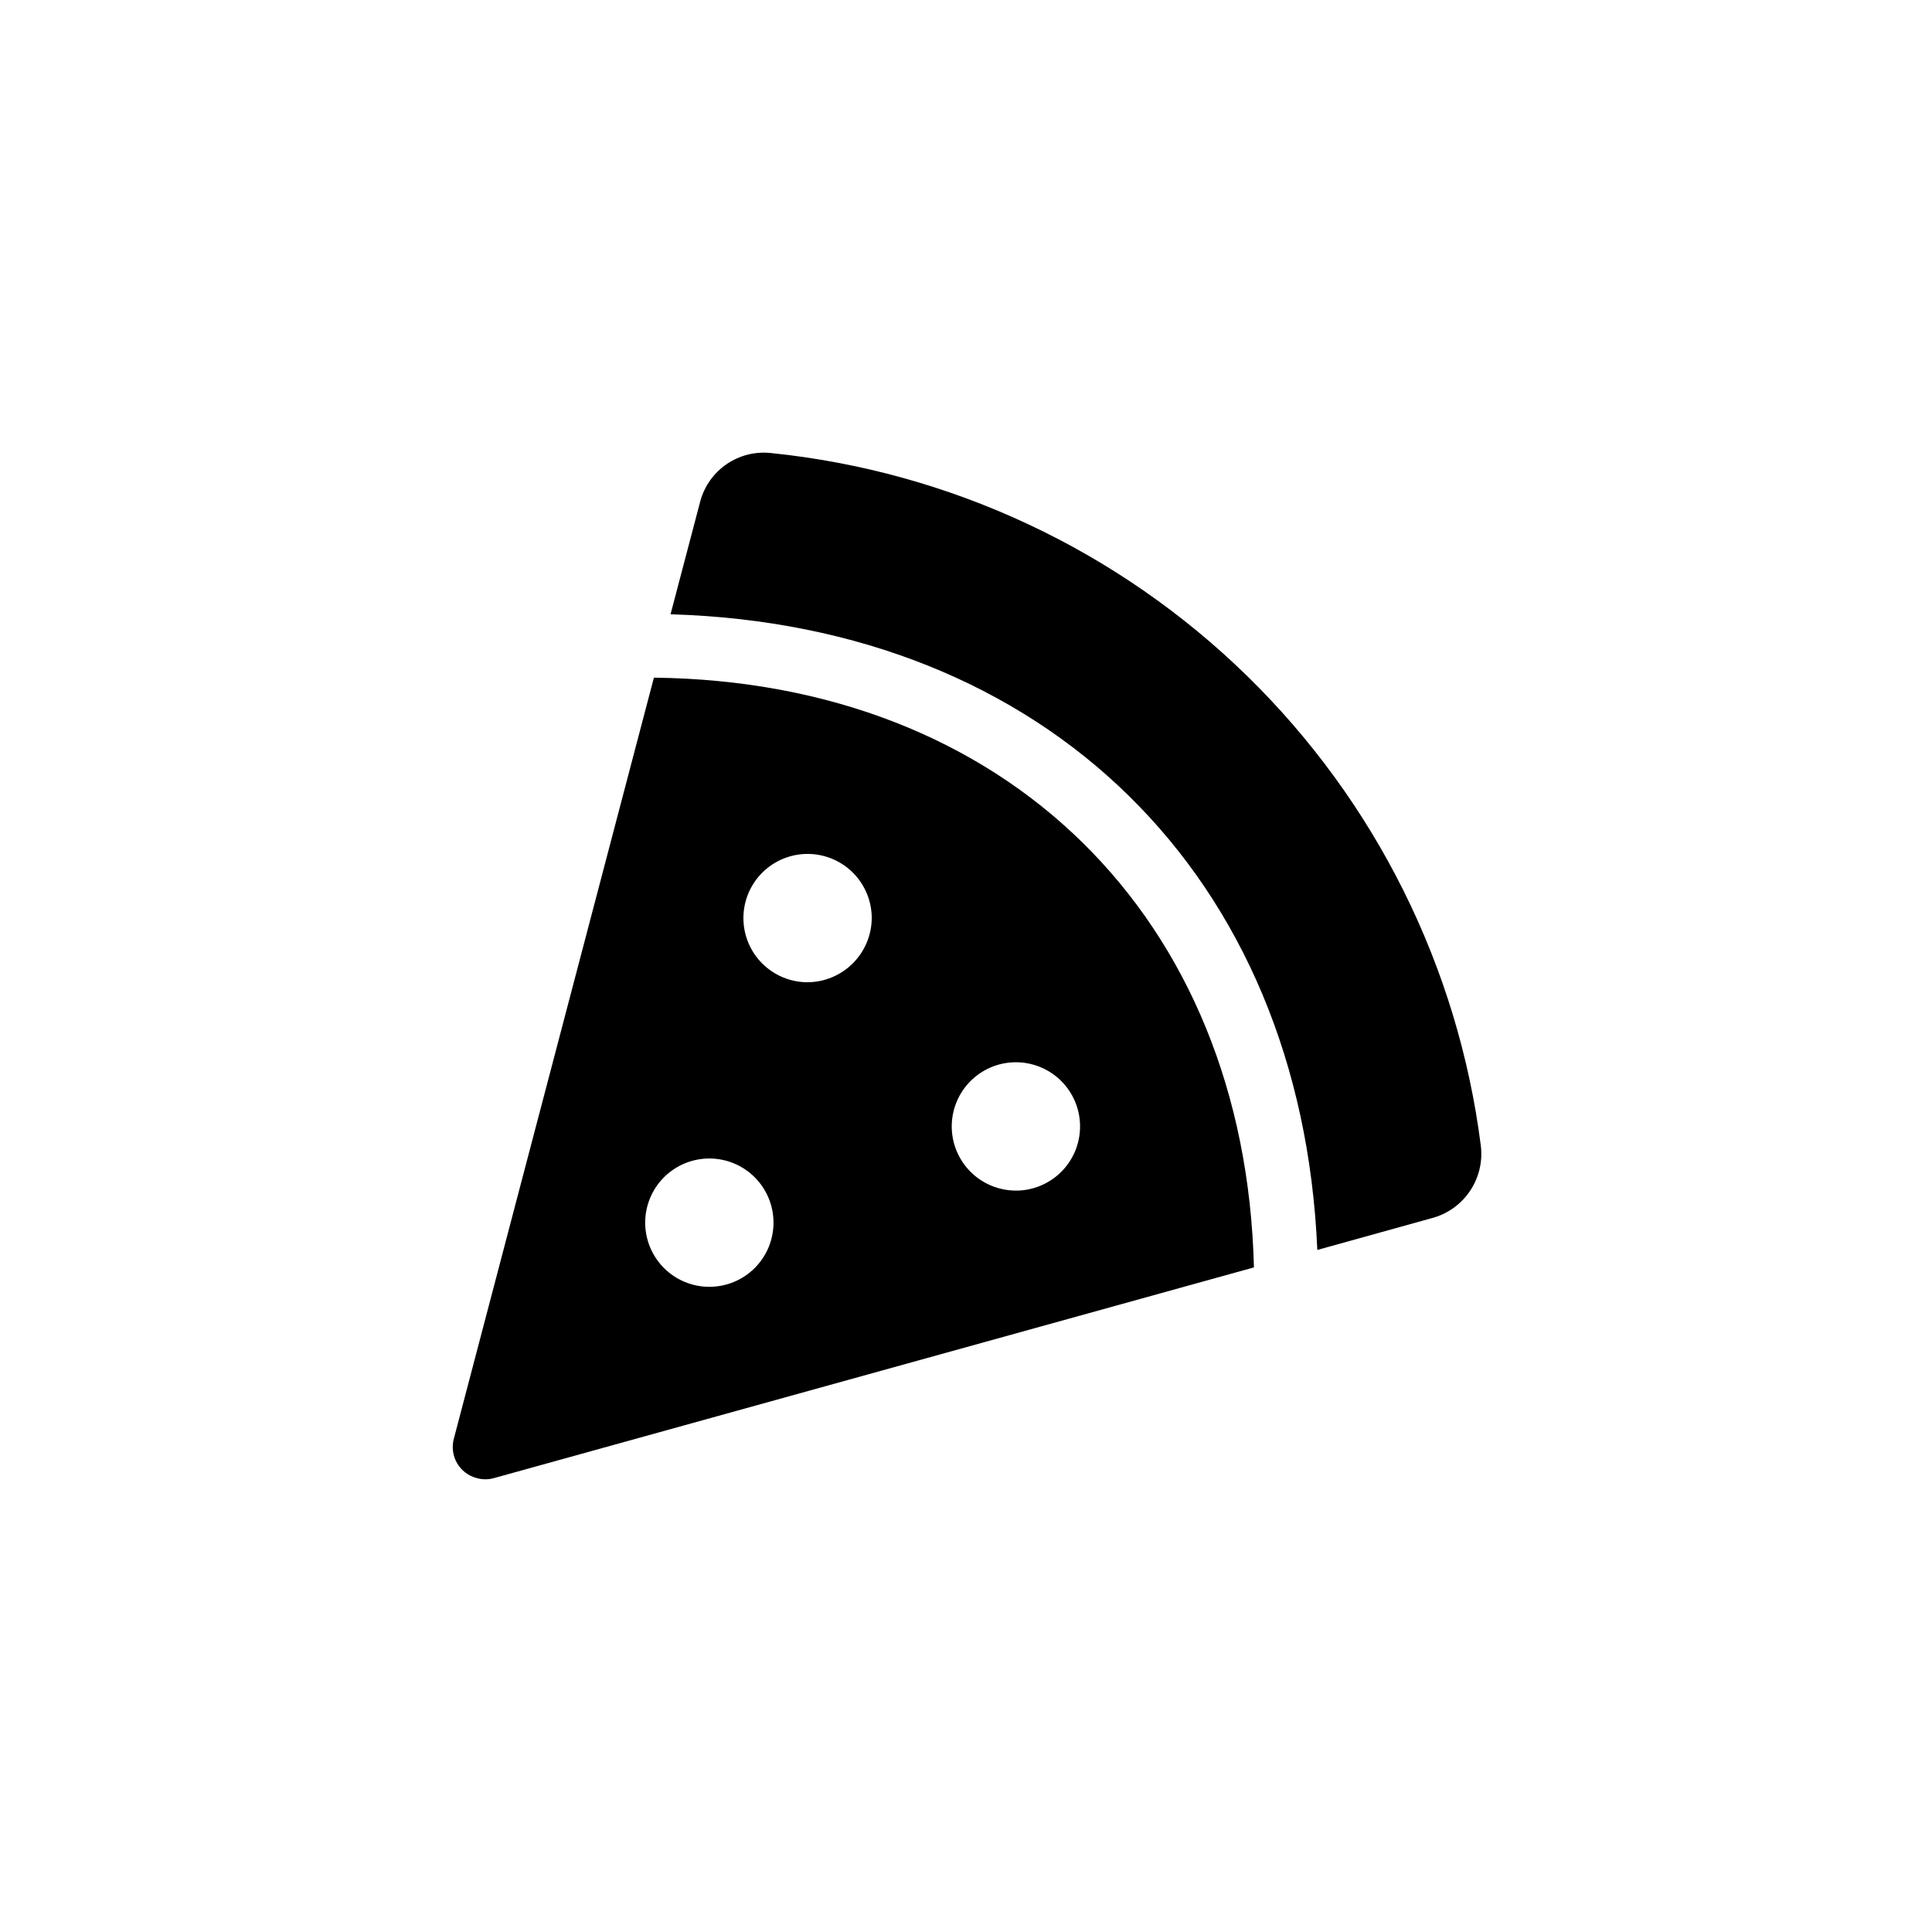 <?xml version="1.0" encoding="UTF-8"?>
<!-- Uploaded to: SVG Repo, www.svgrepo.com, Generator: SVG Repo Mixer Tools -->
<svg fill="#000000" width="800px" height="800px" version="1.1" viewBox="144 144 512 512" xmlns="http://www.w3.org/2000/svg">
 <g>
  <path d="m348.36 264.07c-4.148-0.469-8.324 0.566-11.773 2.918-3.445 2.348-5.938 5.859-7.016 9.887l-7.871 29.914c99.711 2.938 167.2 69.379 171.4 168.46l30.23-8.398v0.004c4.125-1.062 7.727-3.582 10.137-7.094 2.414-3.512 3.473-7.777 2.981-12.012-5.988-47.363-27.84-91.301-61.996-124.66-34.156-33.355-78.598-54.16-126.09-59.023z"/>
  <path d="m317.29 323.59-53.004 201.63c-0.605 2.203-0.305 4.551 0.84 6.527 1.145 1.973 3.035 3.402 5.246 3.969 1.477 0.418 3.039 0.418 4.516 0l201.42-55.84c-2.309-92.887-65.809-155.23-159.02-156.29zm14.695 161.43c-4.512 0-8.836-1.789-12.023-4.981-3.188-3.188-4.981-7.512-4.981-12.023 0-4.508 1.793-8.832 4.981-12.023 3.188-3.188 7.512-4.981 12.023-4.981 4.508 0 8.836 1.793 12.023 4.981 3.188 3.191 4.981 7.516 4.981 12.023 0 4.512-1.793 8.836-4.981 12.023-3.188 3.191-7.516 4.981-12.023 4.981zm26.031-80.715c-4.512 0-8.836-1.789-12.023-4.981-3.191-3.188-4.981-7.512-4.981-12.023 0-4.508 1.789-8.832 4.981-12.023 3.188-3.188 7.512-4.981 12.023-4.981 4.508 0 8.832 1.793 12.023 4.981 3.188 3.191 4.981 7.516 4.981 12.023-0.027 4.504-1.828 8.812-5.012 11.996-3.184 3.18-7.492 4.981-11.992 5.008zm55.211 55.211h-0.004c-4.508 0-8.832-1.793-12.023-4.981-3.188-3.188-4.981-7.516-4.981-12.023 0-4.512 1.793-8.836 4.981-12.023 3.191-3.188 7.516-4.981 12.023-4.981 4.512 0 8.836 1.793 12.023 4.981 3.191 3.188 4.981 7.512 4.981 12.023 0.004 4.602-1.859 9.008-5.164 12.211-3.305 3.207-7.766 4.934-12.363 4.793z"/>
 </g>
</svg>